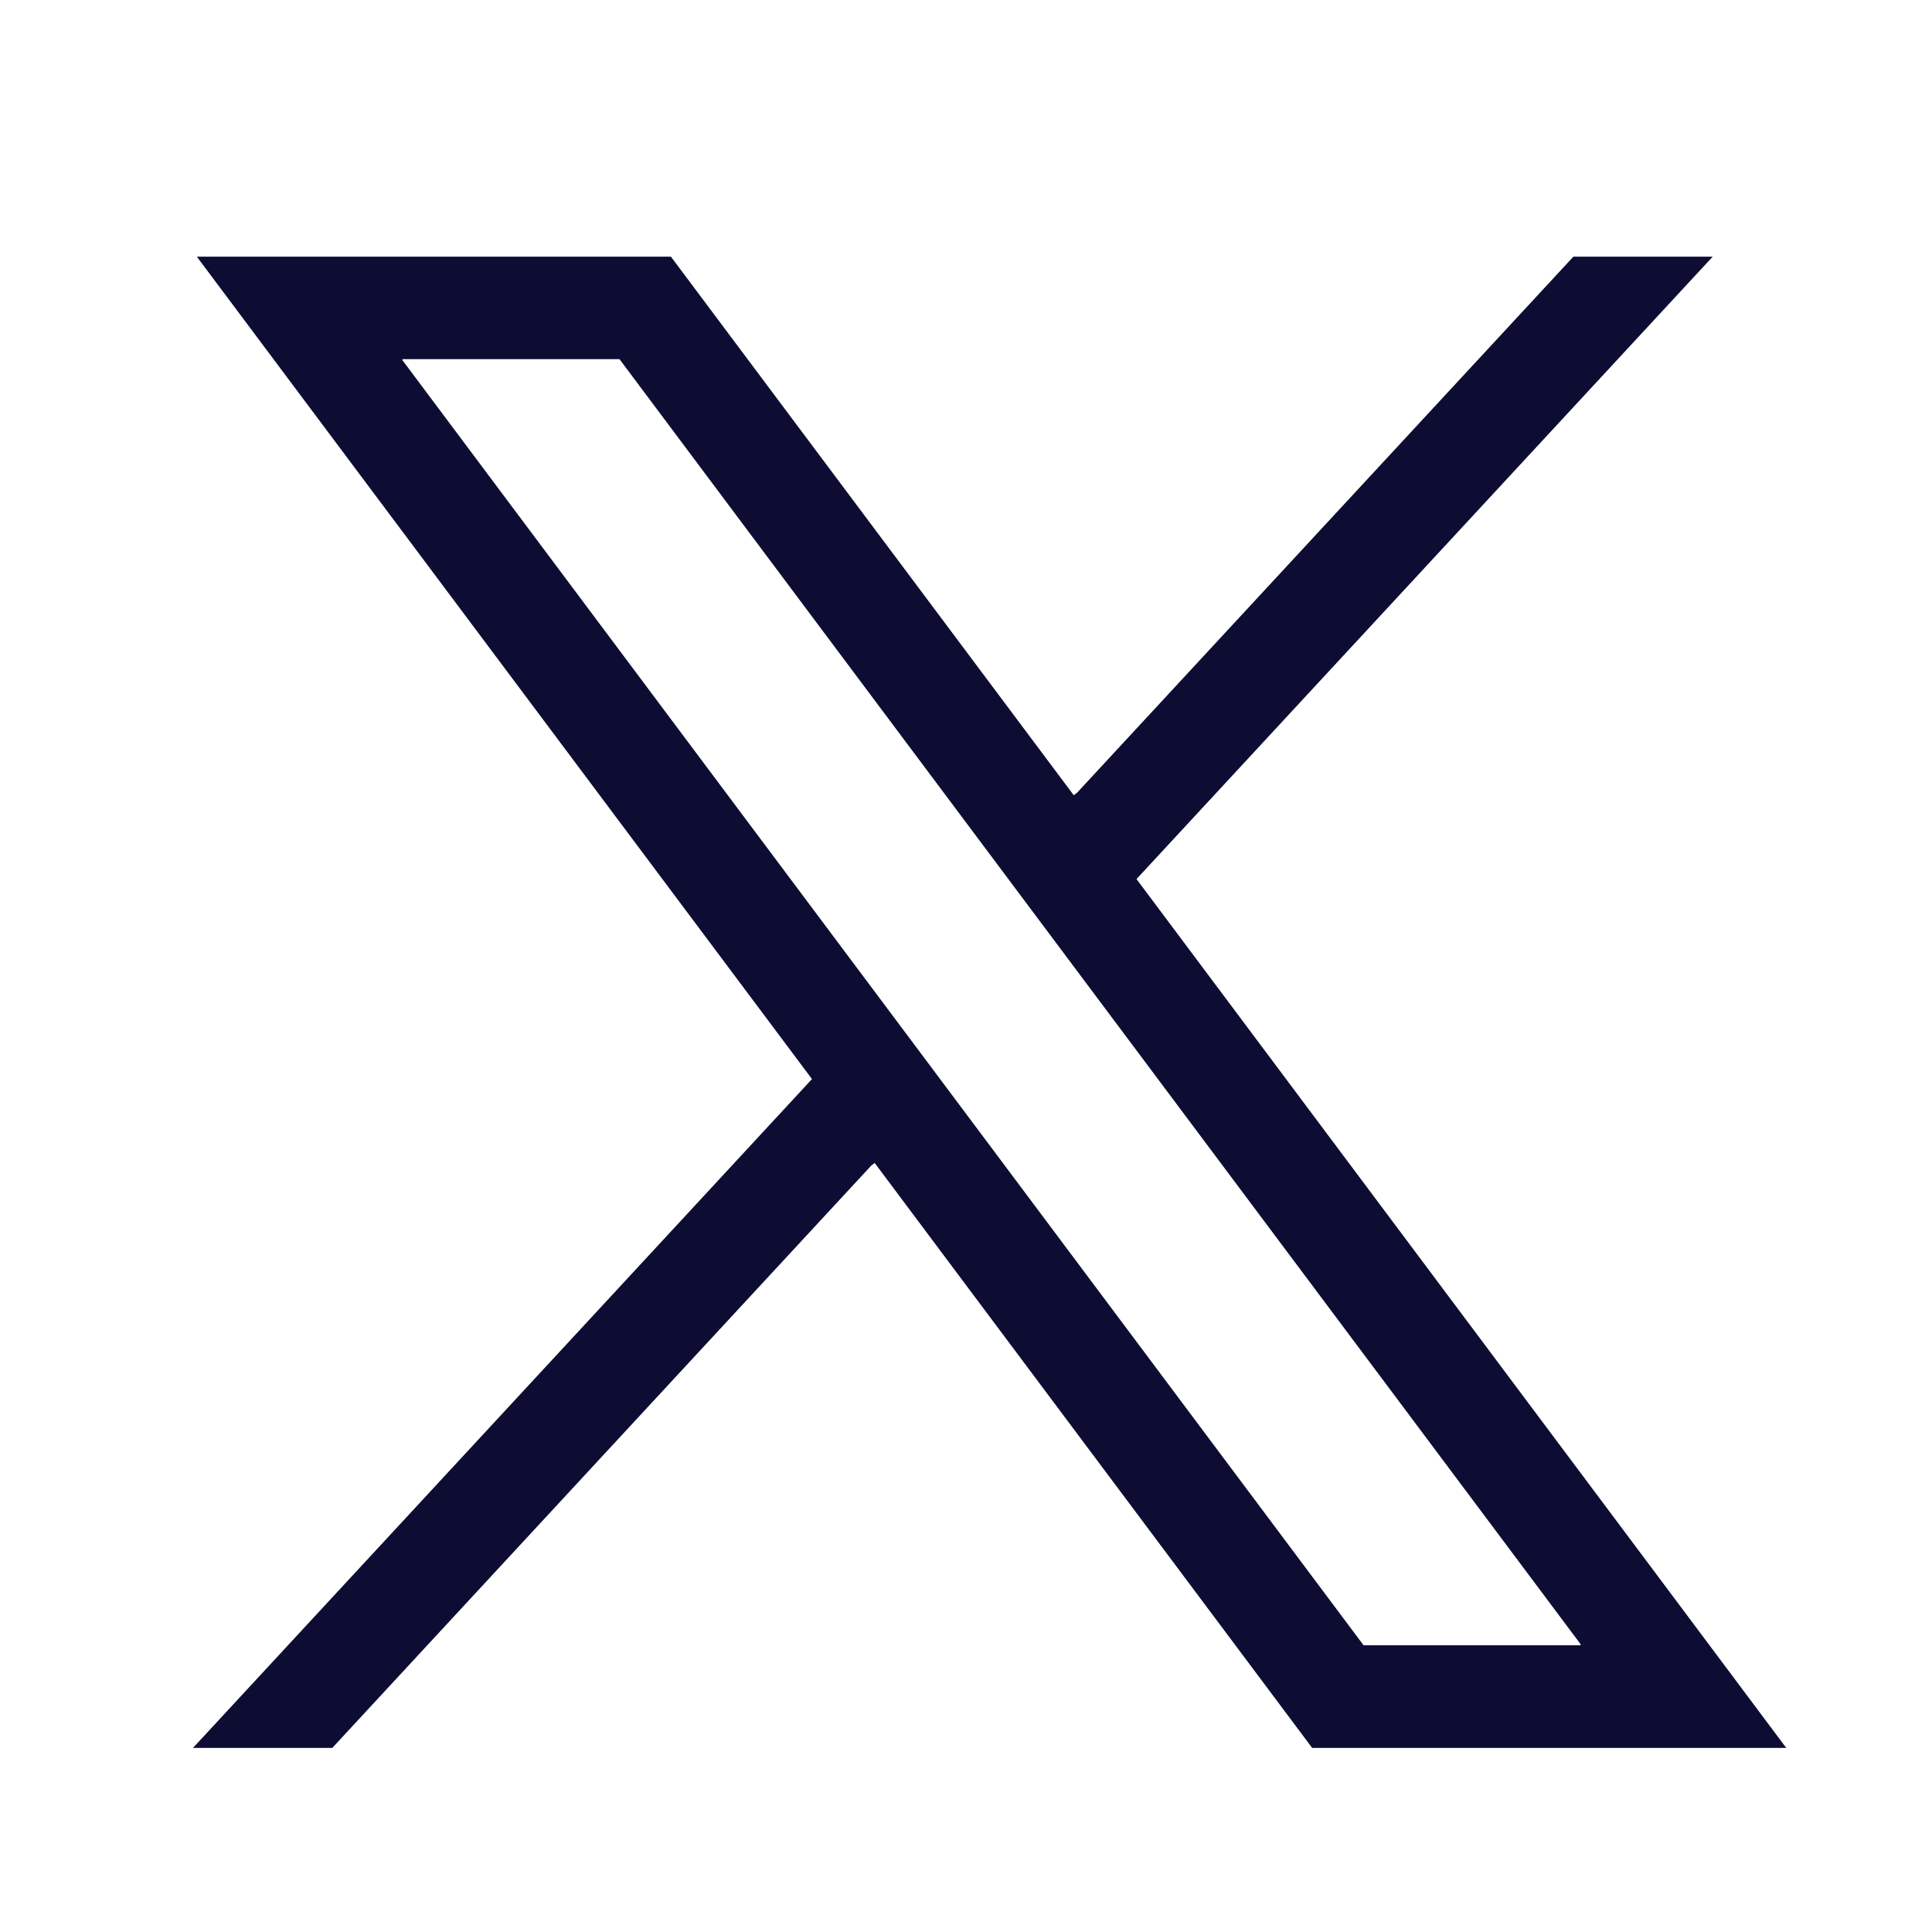 <svg width="16" height="16" viewBox="0 0 16 16" fill="none" xmlns="http://www.w3.org/2000/svg">
<path d="M6.73 8.933L1.643 2.132H5.553L8.891 6.595L8.896 6.591L8.902 6.587L8.925 6.569L13.033 2.132H14.169L9.407 7.276L9.385 7.255L9.407 7.284L14.78 14.469H10.87L7.245 9.622L7.24 9.626L7.235 9.63L7.211 9.648L2.749 14.469H1.613L6.729 8.941L6.751 8.962L6.73 8.933ZM3.327 2.982V2.986L11.287 13.629L11.283 13.632H11.292H13.096V13.625V13.619V13.614L5.136 2.971L5.139 2.968H5.13H3.327V2.975V2.982Z" fill="#0D0D33" stroke="#0D0D33" stroke-width="0.013"/>
</svg>
